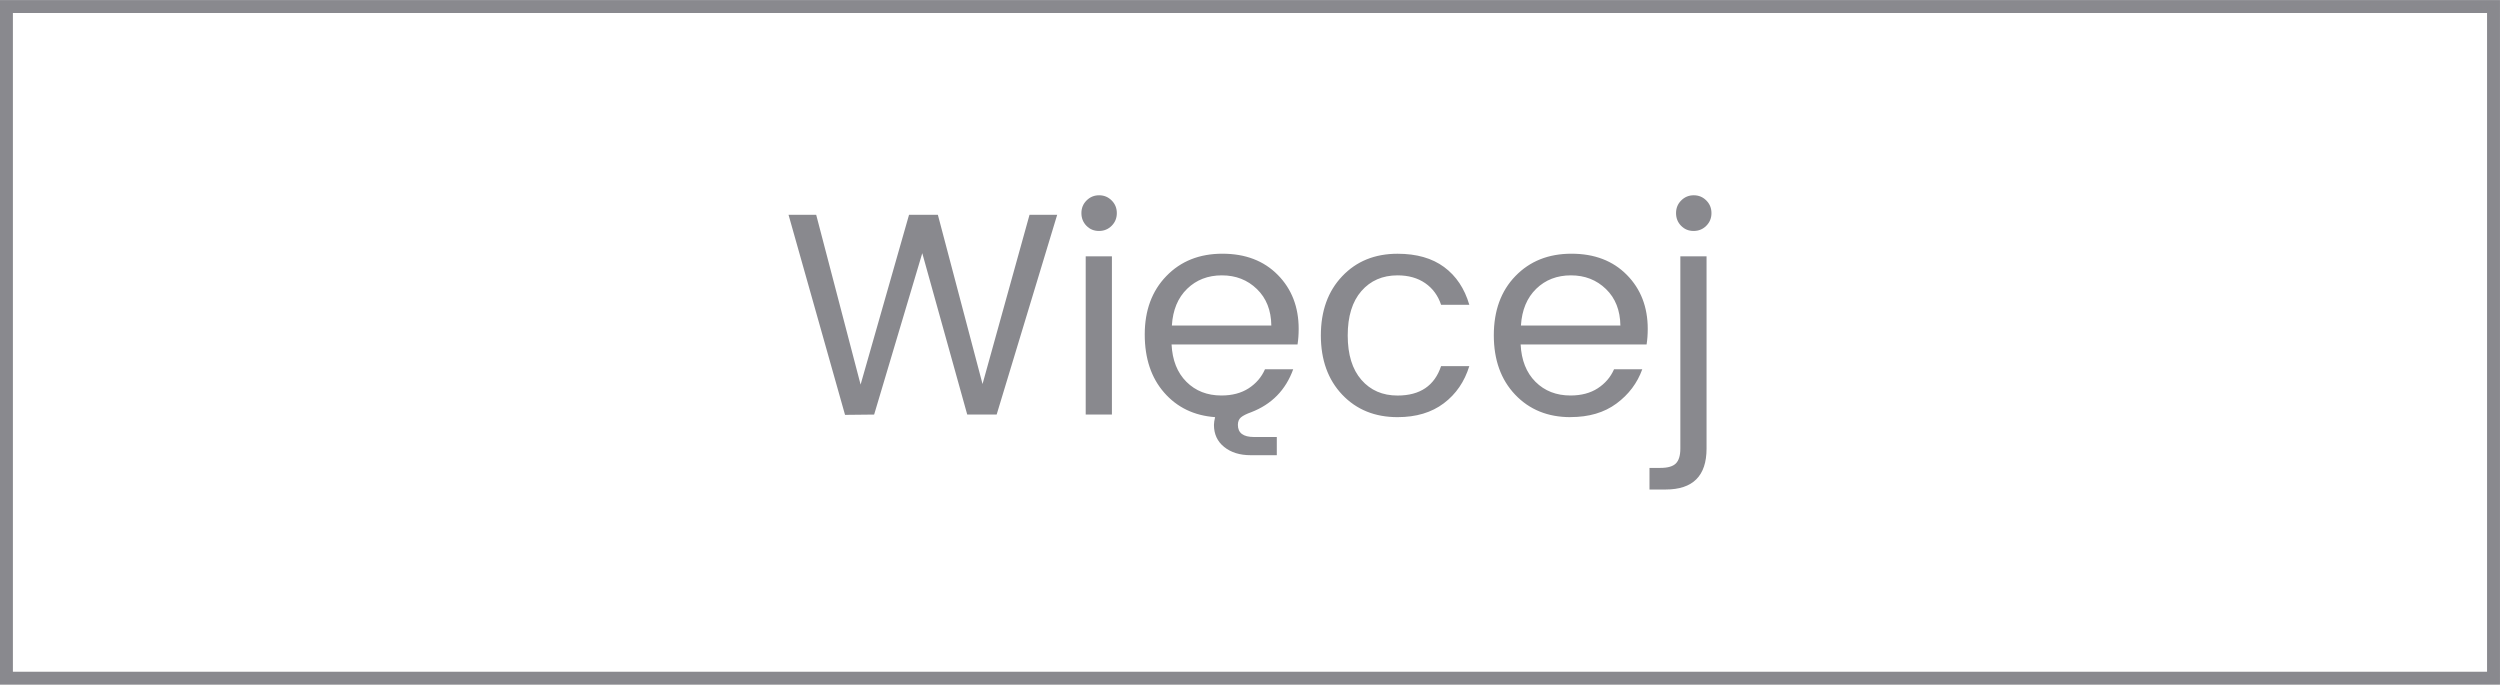 <?xml version="1.0" encoding="UTF-8"?>
<!DOCTYPE svg PUBLIC "-//W3C//DTD SVG 1.1//EN" "http://www.w3.org/Graphics/SVG/1.1/DTD/svg11.dtd">
<!-- Creator: CorelDRAW X5 -->
<svg xmlns="http://www.w3.org/2000/svg" xml:space="preserve" width="3.87cm" height="1.06cm" style="shape-rendering:geometricPrecision; text-rendering:geometricPrecision; image-rendering:optimizeQuality; fill-rule:evenodd; clip-rule:evenodd"
viewBox="0 0 57039 15620"
 xmlns:xlink="http://www.w3.org/1999/xlink">
 <defs>
  <style type="text/css">
   <![CDATA[
    .str0 {stroke:#89898E;stroke-width:294.776}
    .fil0 {fill:none}
    .fil1 {fill:#89898E;fill-rule:nonzero}
   ]]>
  </style>
 </defs>
 <g id="Warstwa_x0020_1">
  <rect class="fil0 str0" x="147" y="147" width="56744" height="15325"/>
  <path class="fil1" d="M23489 4900l631 0 -1381 4557 -671 0 -1026 -3682 -1098 3682 -664 7 -1289 -4564 631 0 1013 3873 1105 -3873 658 0 1019 3860 1072 -3860zm1874 250c-79,79 -175,118 -289,118 -114,0 -209,-39 -286,-118 -77,-79 -115,-175 -115,-289 0,-114 39,-211 118,-289 79,-79 174,-118 286,-118 112,0 207,39 286,118 79,79 118,175 118,289 0,114 -39,210 -118,289zm-592 4307l0 -3610 598 0 0 3610 -598 0zm4360 927l-598 0c-246,0 -446,-62 -602,-187 -156,-125 -234,-293 -234,-503 0,-48 9,-107 26,-178 -478,-35 -865,-221 -1161,-559 -296,-338 -444,-780 -444,-1328 0,-548 164,-992 493,-1332 329,-340 755,-510 1279,-510 524,0 945,161 1263,483 318,322 477,733 477,1233 0,127 -9,246 -26,355l-2874 0c18,359 130,643 339,852 208,208 474,312 799,312 245,0 452,-55 621,-164 169,-110 293,-254 372,-434l644 0c-171,473 -491,800 -960,980 -110,39 -187,79 -233,118 -46,39 -69,97 -69,171 0,184 123,276 368,276l520 0 0 414zm-125 -2959c-4,-346 -114,-624 -329,-832 -215,-208 -481,-312 -799,-312 -318,0 -582,102 -792,306 -211,204 -327,483 -349,838l2269 0zm2880 2091c-517,0 -938,-171 -1263,-513 -324,-342 -487,-793 -487,-1351 0,-559 162,-1009 487,-1351 324,-342 745,-513 1263,-513 434,0 788,101 1062,303 274,202 466,489 575,861l-644 0c-70,-210 -191,-375 -362,-493 -171,-118 -381,-178 -631,-178 -342,0 -617,120 -825,358 -208,239 -312,577 -312,1013 0,436 104,774 312,1013 208,239 483,358 825,358 513,0 844,-224 993,-671l644 0c-110,355 -303,638 -582,848 -278,210 -630,316 -1055,316zm3946 0c-517,0 -938,-171 -1263,-513 -325,-342 -487,-794 -487,-1355 0,-561 164,-1012 493,-1351 329,-340 755,-510 1279,-510 524,0 945,161 1263,483 318,322 477,733 477,1233 0,127 -9,246 -26,355l-2874 0c18,359 130,643 339,852 208,208 475,312 799,312 245,0 453,-55 621,-164 169,-110 293,-254 372,-434l644 0c-114,316 -310,576 -589,782 -278,206 -628,309 -1049,309zm1138 -2091c-5,-346 -114,-624 -329,-832 -215,-208 -481,-312 -799,-312 -318,0 -582,102 -792,306 -210,204 -327,483 -349,838l2269 0zm1368 -1578l598 0 0 4386c0,623 -311,934 -934,934l-368 0 0 -493 250 0c167,0 284,-34 352,-102 68,-68 102,-181 102,-339l0 -4386zm592 -697c-79,79 -175,118 -289,118 -114,0 -209,-39 -286,-118 -77,-79 -115,-175 -115,-289 0,-114 39,-211 118,-289 79,-79 174,-118 286,-118 112,0 207,39 286,118 79,79 118,175 118,289 0,114 -39,210 -118,289z"/>
 </g>
</svg>
